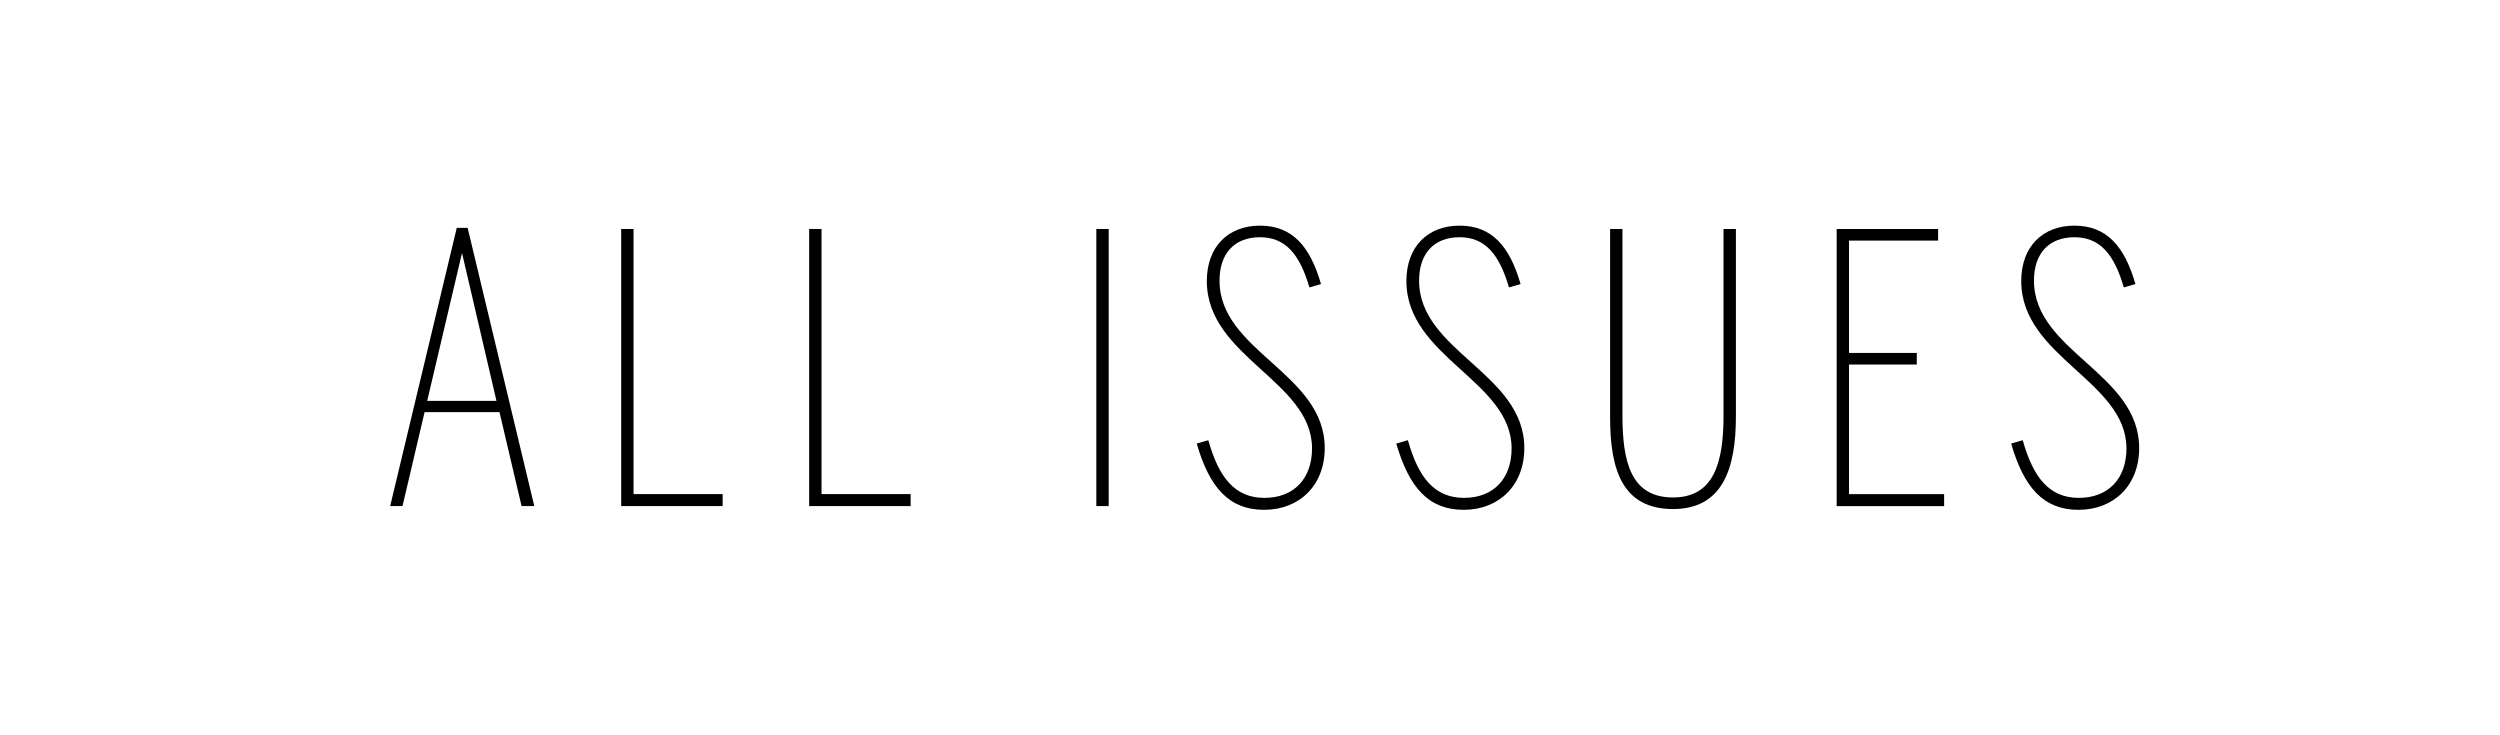 <?xml version="1.0" encoding="utf-8"?>
<!-- Generator: Adobe Illustrator 23.0.1, SVG Export Plug-In . SVG Version: 6.00 Build 0)  -->
<svg version="1.1" id="Layer_1" xmlns="http://www.w3.org/2000/svg" xmlns:xlink="http://www.w3.org/1999/xlink" x="0px" y="0px"
	 viewBox="0 0 901.29 265.03" style="enable-background:new 0 0 901.29 265.03;" xml:space="preserve">
<g>
	<path d="M164.67,82.15h3.92l24.03,100.3h-4.59l-7.96-33.88h-27l-7.96,33.88h-4.45L164.67,82.15z M178.98,144.52l-12.42-53.32
		l-12.55,53.32H178.98z"/>
	<path d="M223.94,82.55h4.46v95.58h32.13v4.32h-36.58V82.55z"/>
	<path d="M291.71,82.55h4.46v95.58h32.13v4.32h-36.58V82.55z"/>
	<path d="M395.25,82.55h4.45v99.9h-4.45V82.55z"/>
	<path d="M431.43,159.91l4.19-1.21c3.78,13.5,9.58,20.79,20.25,20.79s17.14-7.02,17.14-17.82c0-24.3-37.93-32.94-37.93-60.34
		c0-12.55,7.83-19.98,19.17-19.98c11.74,0,18.09,7.56,22,21.06l-4.19,1.21c-3.51-12.01-8.64-18.09-17.82-18.09
		c-9.18,0-14.58,5.81-14.58,15.66c0,25.51,37.93,33.34,37.93,60.34c0,13.5-9.18,22.27-21.87,22.27S436.02,175.7,431.43,159.91z"/>
	<path d="M503.38,159.91l4.19-1.21c3.78,13.5,9.58,20.79,20.25,20.79s17.14-7.02,17.14-17.82c0-24.3-37.93-32.94-37.93-60.34
		c0-12.55,7.83-19.98,19.17-19.98c11.74,0,18.09,7.56,22,21.06l-4.19,1.21c-3.51-12.01-8.64-18.09-17.82-18.09
		c-9.18,0-14.58,5.81-14.58,15.66c0,25.51,37.93,33.34,37.93,60.34c0,13.5-9.18,22.27-21.87,22.27S507.97,175.7,503.38,159.91z"/>
	<path d="M580.47,150.59V82.55h4.45v67.23c0,16.87,3.11,29.56,18.22,29.56c14.71,0,18.22-12.42,18.22-29.56V82.55h4.46v67.63
		c0,18.9-4.86,33.34-22.68,33.34C584.79,183.53,580.47,169.08,580.47,150.59z"/>
	<path d="M662.14,82.55h36.58v4.19H666.6v40.5h24.43v4.19H666.6v46.71h34.29v4.32h-38.74V82.55z"/>
	<path d="M725.05,159.91l4.18-1.21c3.78,13.5,9.58,20.79,20.25,20.79c10.67,0,17.14-7.02,17.14-17.82
		c0-24.3-37.93-32.94-37.93-60.34c0-12.55,7.83-19.98,19.17-19.98c11.75,0,18.09,7.56,22,21.06l-4.18,1.21
		c-3.51-12.01-8.64-18.09-17.82-18.09s-14.58,5.81-14.58,15.66c0,25.51,37.93,33.34,37.93,60.34c0,13.5-9.18,22.27-21.87,22.27
		S729.64,175.7,725.05,159.91z"/>
</g>
</svg>

